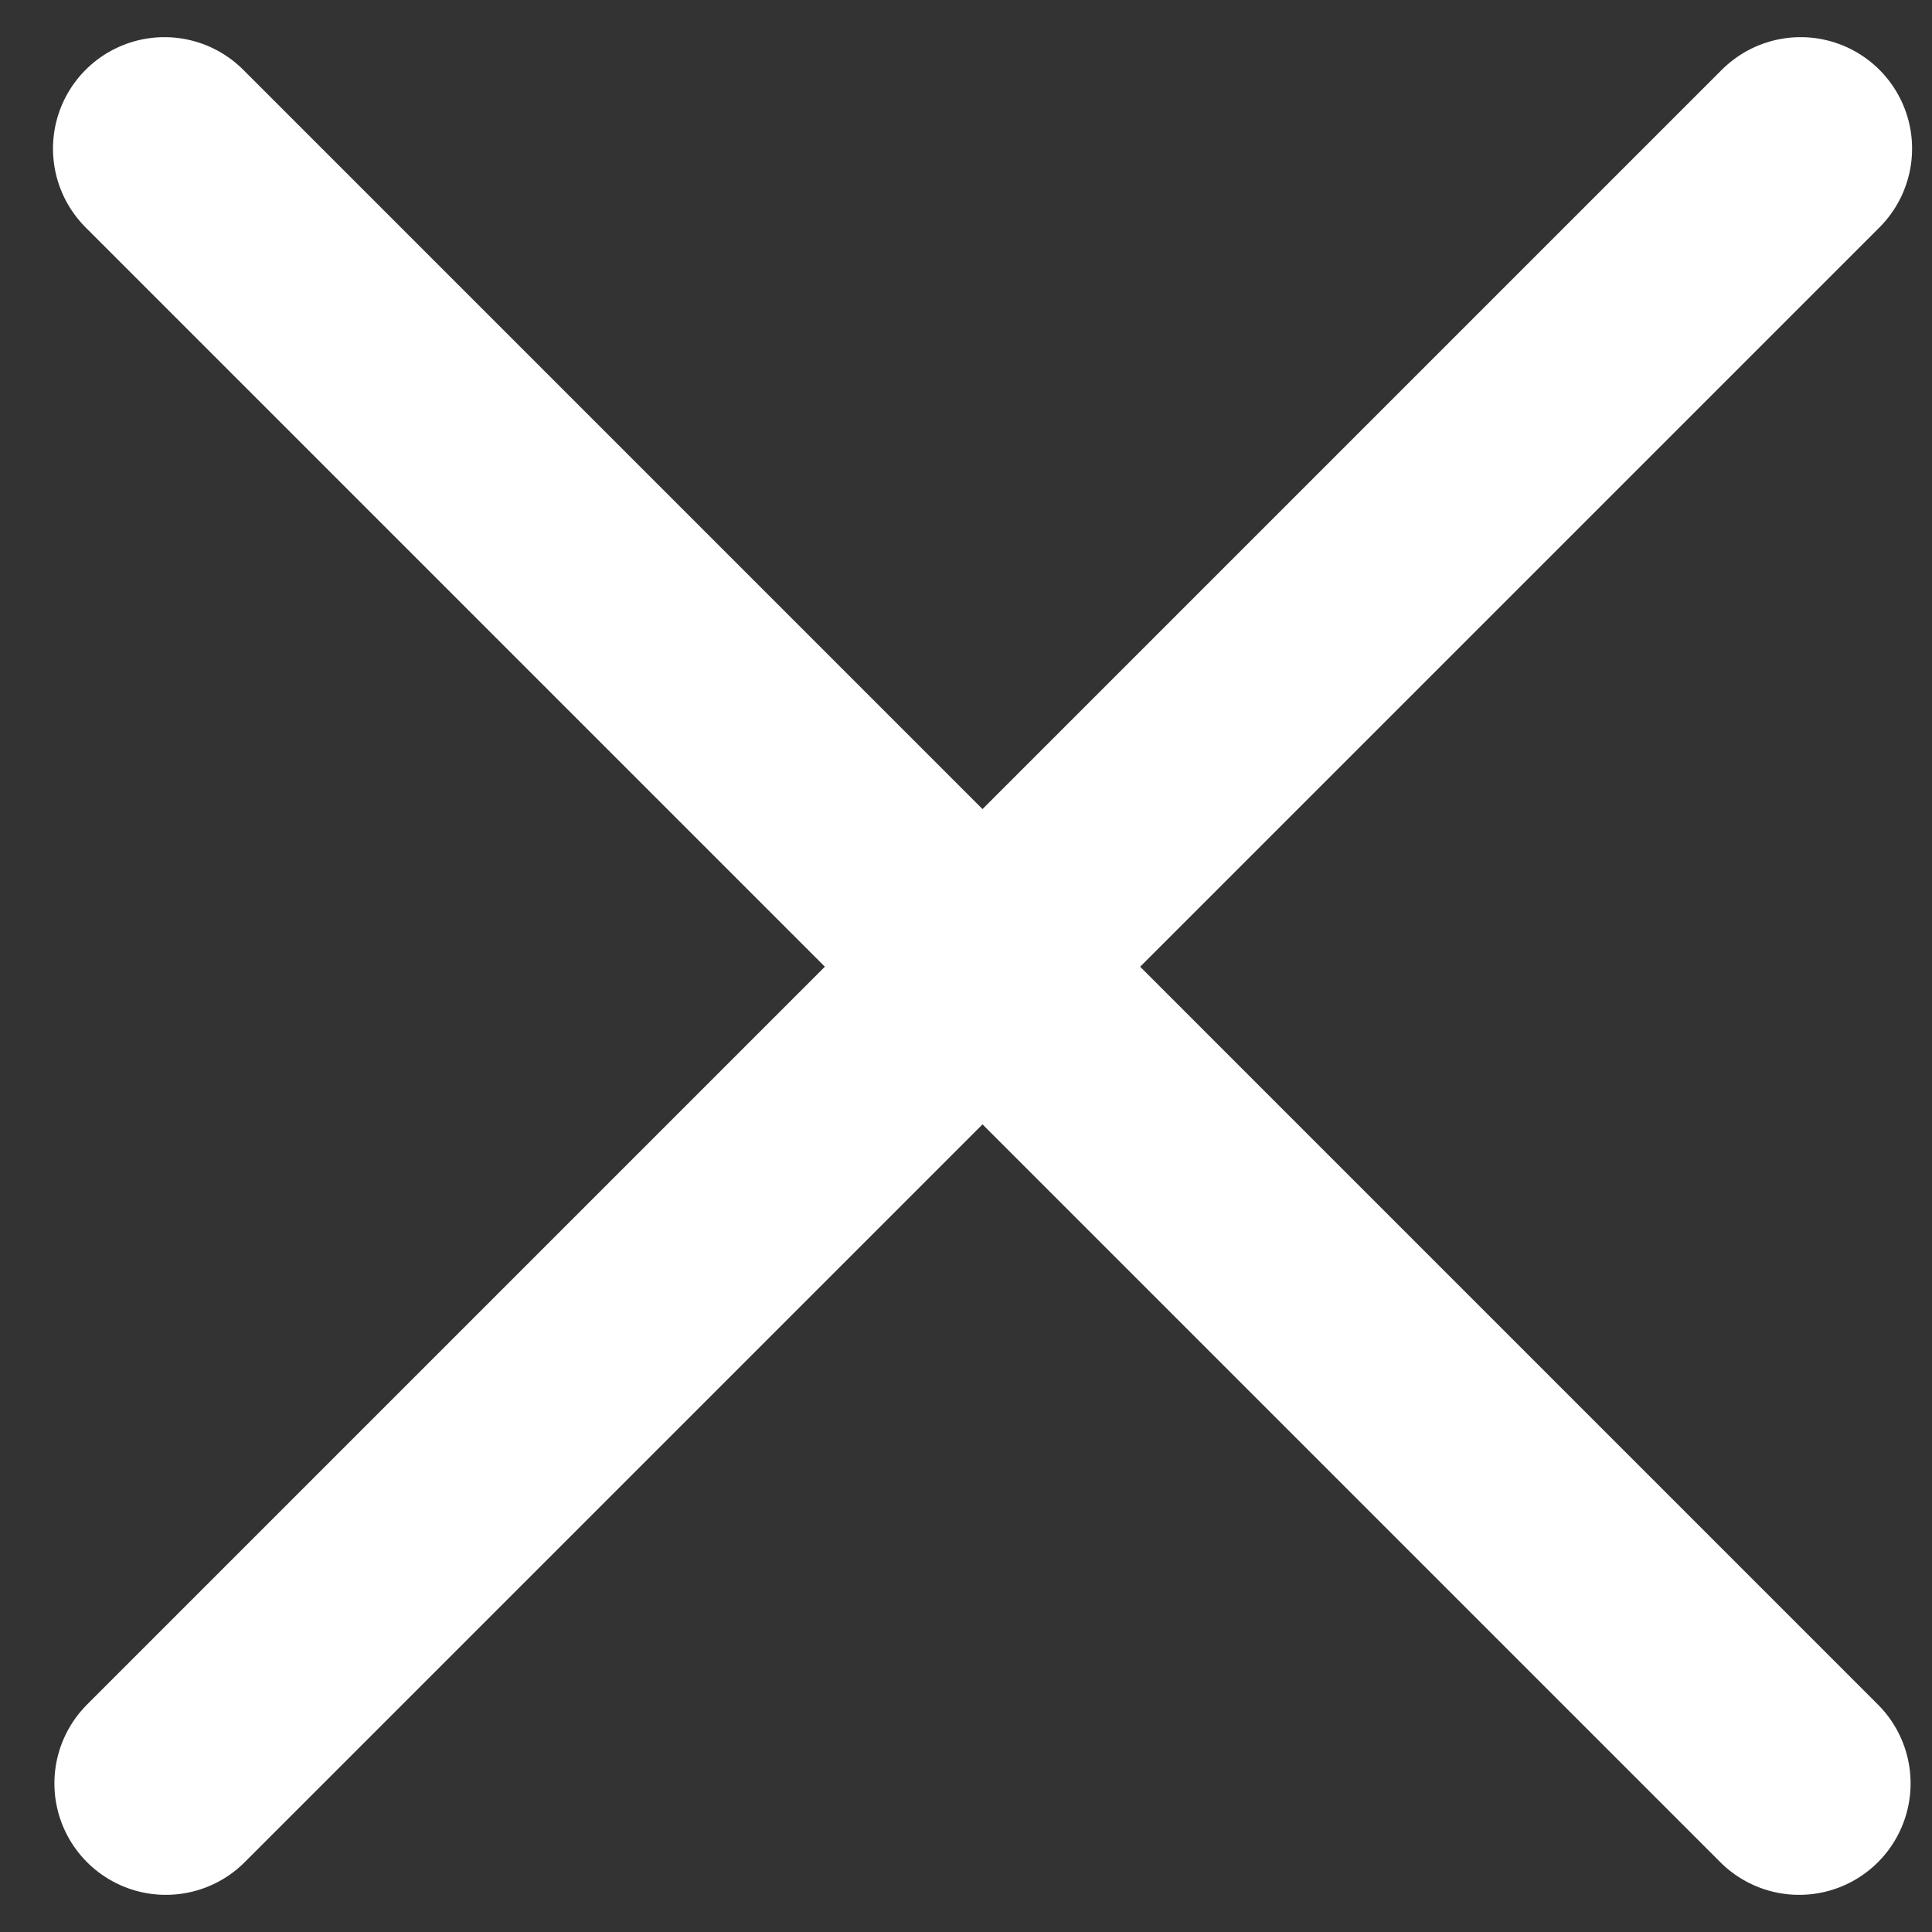 <svg width="26" height="26" viewBox="0 0 26 26" fill="none" xmlns="http://www.w3.org/2000/svg">
<rect x="0" y="0" width="26" height="26" fill="#333333" stroke="none"/>
<path d="M2.213 2L24.212 24" stroke="white" stroke-width="3" stroke-linecap="round"/>
<path d="M2.232 24L24.232 2" stroke="white" stroke-width="3" stroke-linecap="round"/>
</svg>
